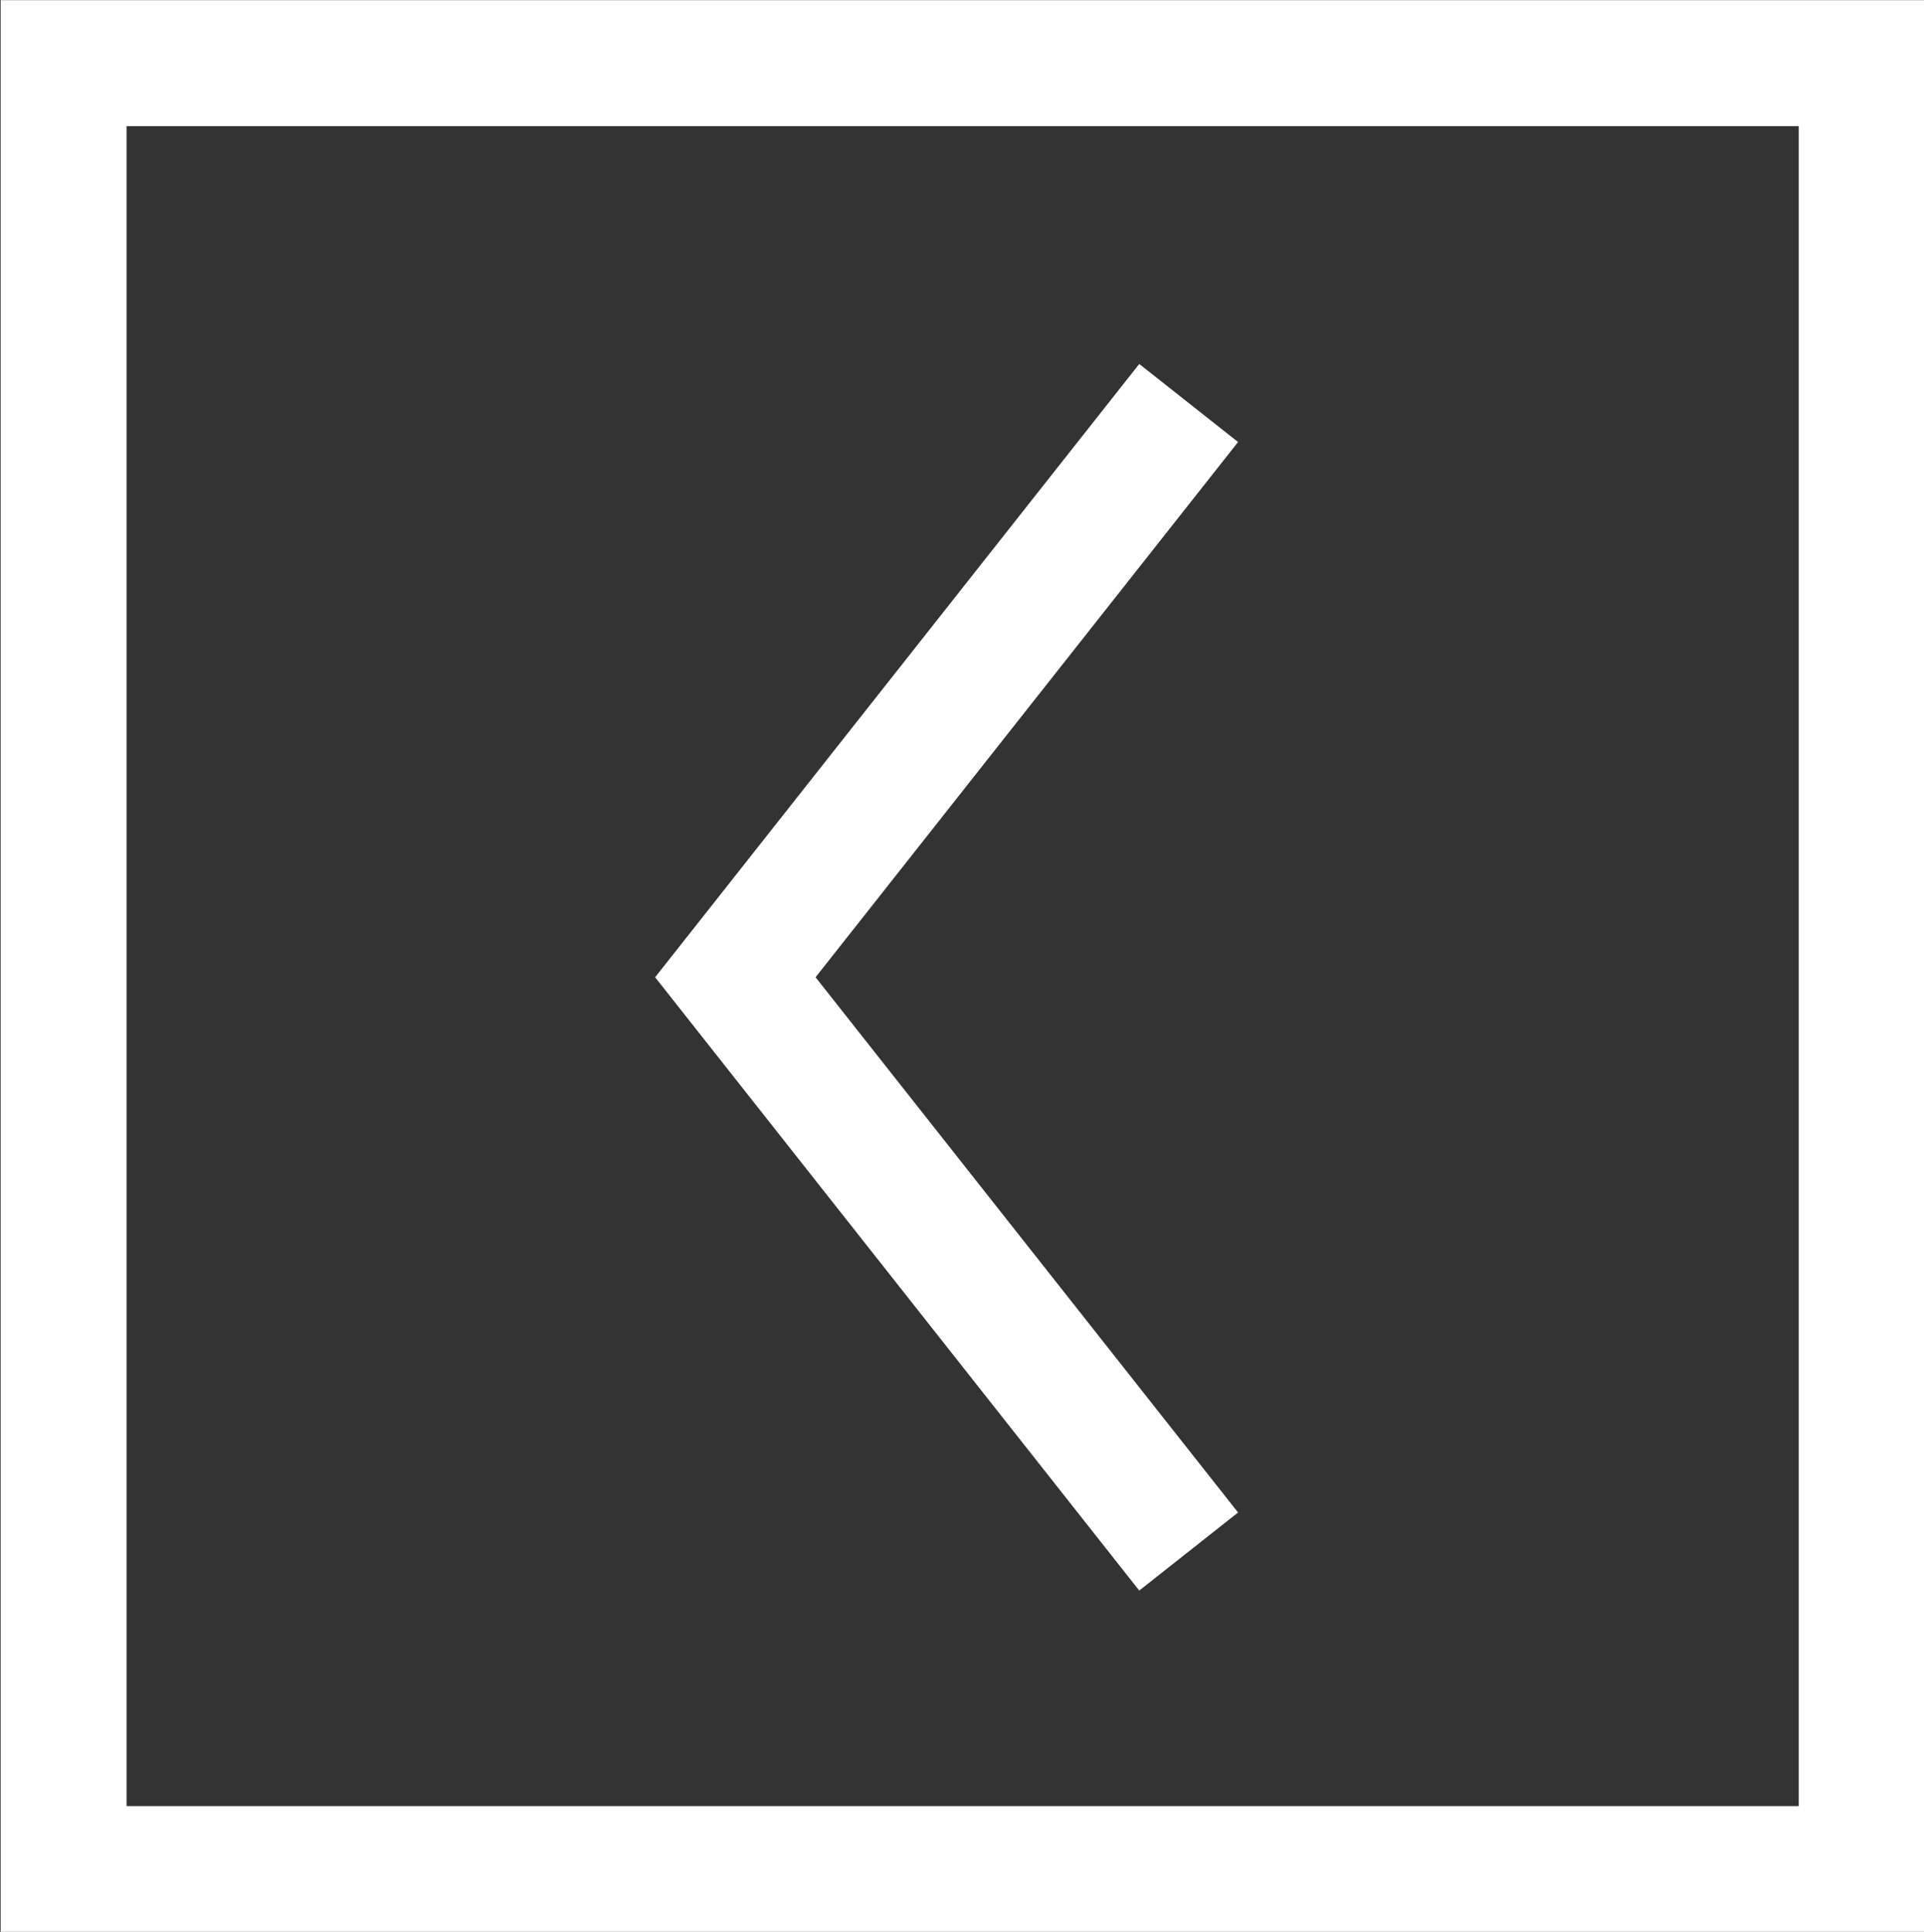 <?xml version="1.0" encoding="utf-8"?>
<svg version="1.1" id="Layer_1" xmlns="http://www.w3.org/2000/svg" xmlns:xlink="http://www.w3.org/1999/xlink" x="0px" y="0px"
	 viewBox="0 0 76.4 76.7" style="enable-background:new 0 0 76.4 76.7;" xml:space="preserve">
<rect x="0" y="0" width="76.4" height="76.7" fill="#333333" stroke="none"/>
<style type="text/css">
	.st0{fill:none;stroke:#FFFFFF;stroke-width:5;stroke-miterlimit:10;}
</style>
<g>
	<polyline class="st0" points="47.2,16 29.2,38.8 47.2,61.6 	"/>
	
		<rect x="2.5" y="2.5" transform="matrix(-1 -1.224647e-16 1.224647e-16 -1 76.426 76.707)" class="st0" width="71.4" height="71.7"/>
</g>
</svg>
